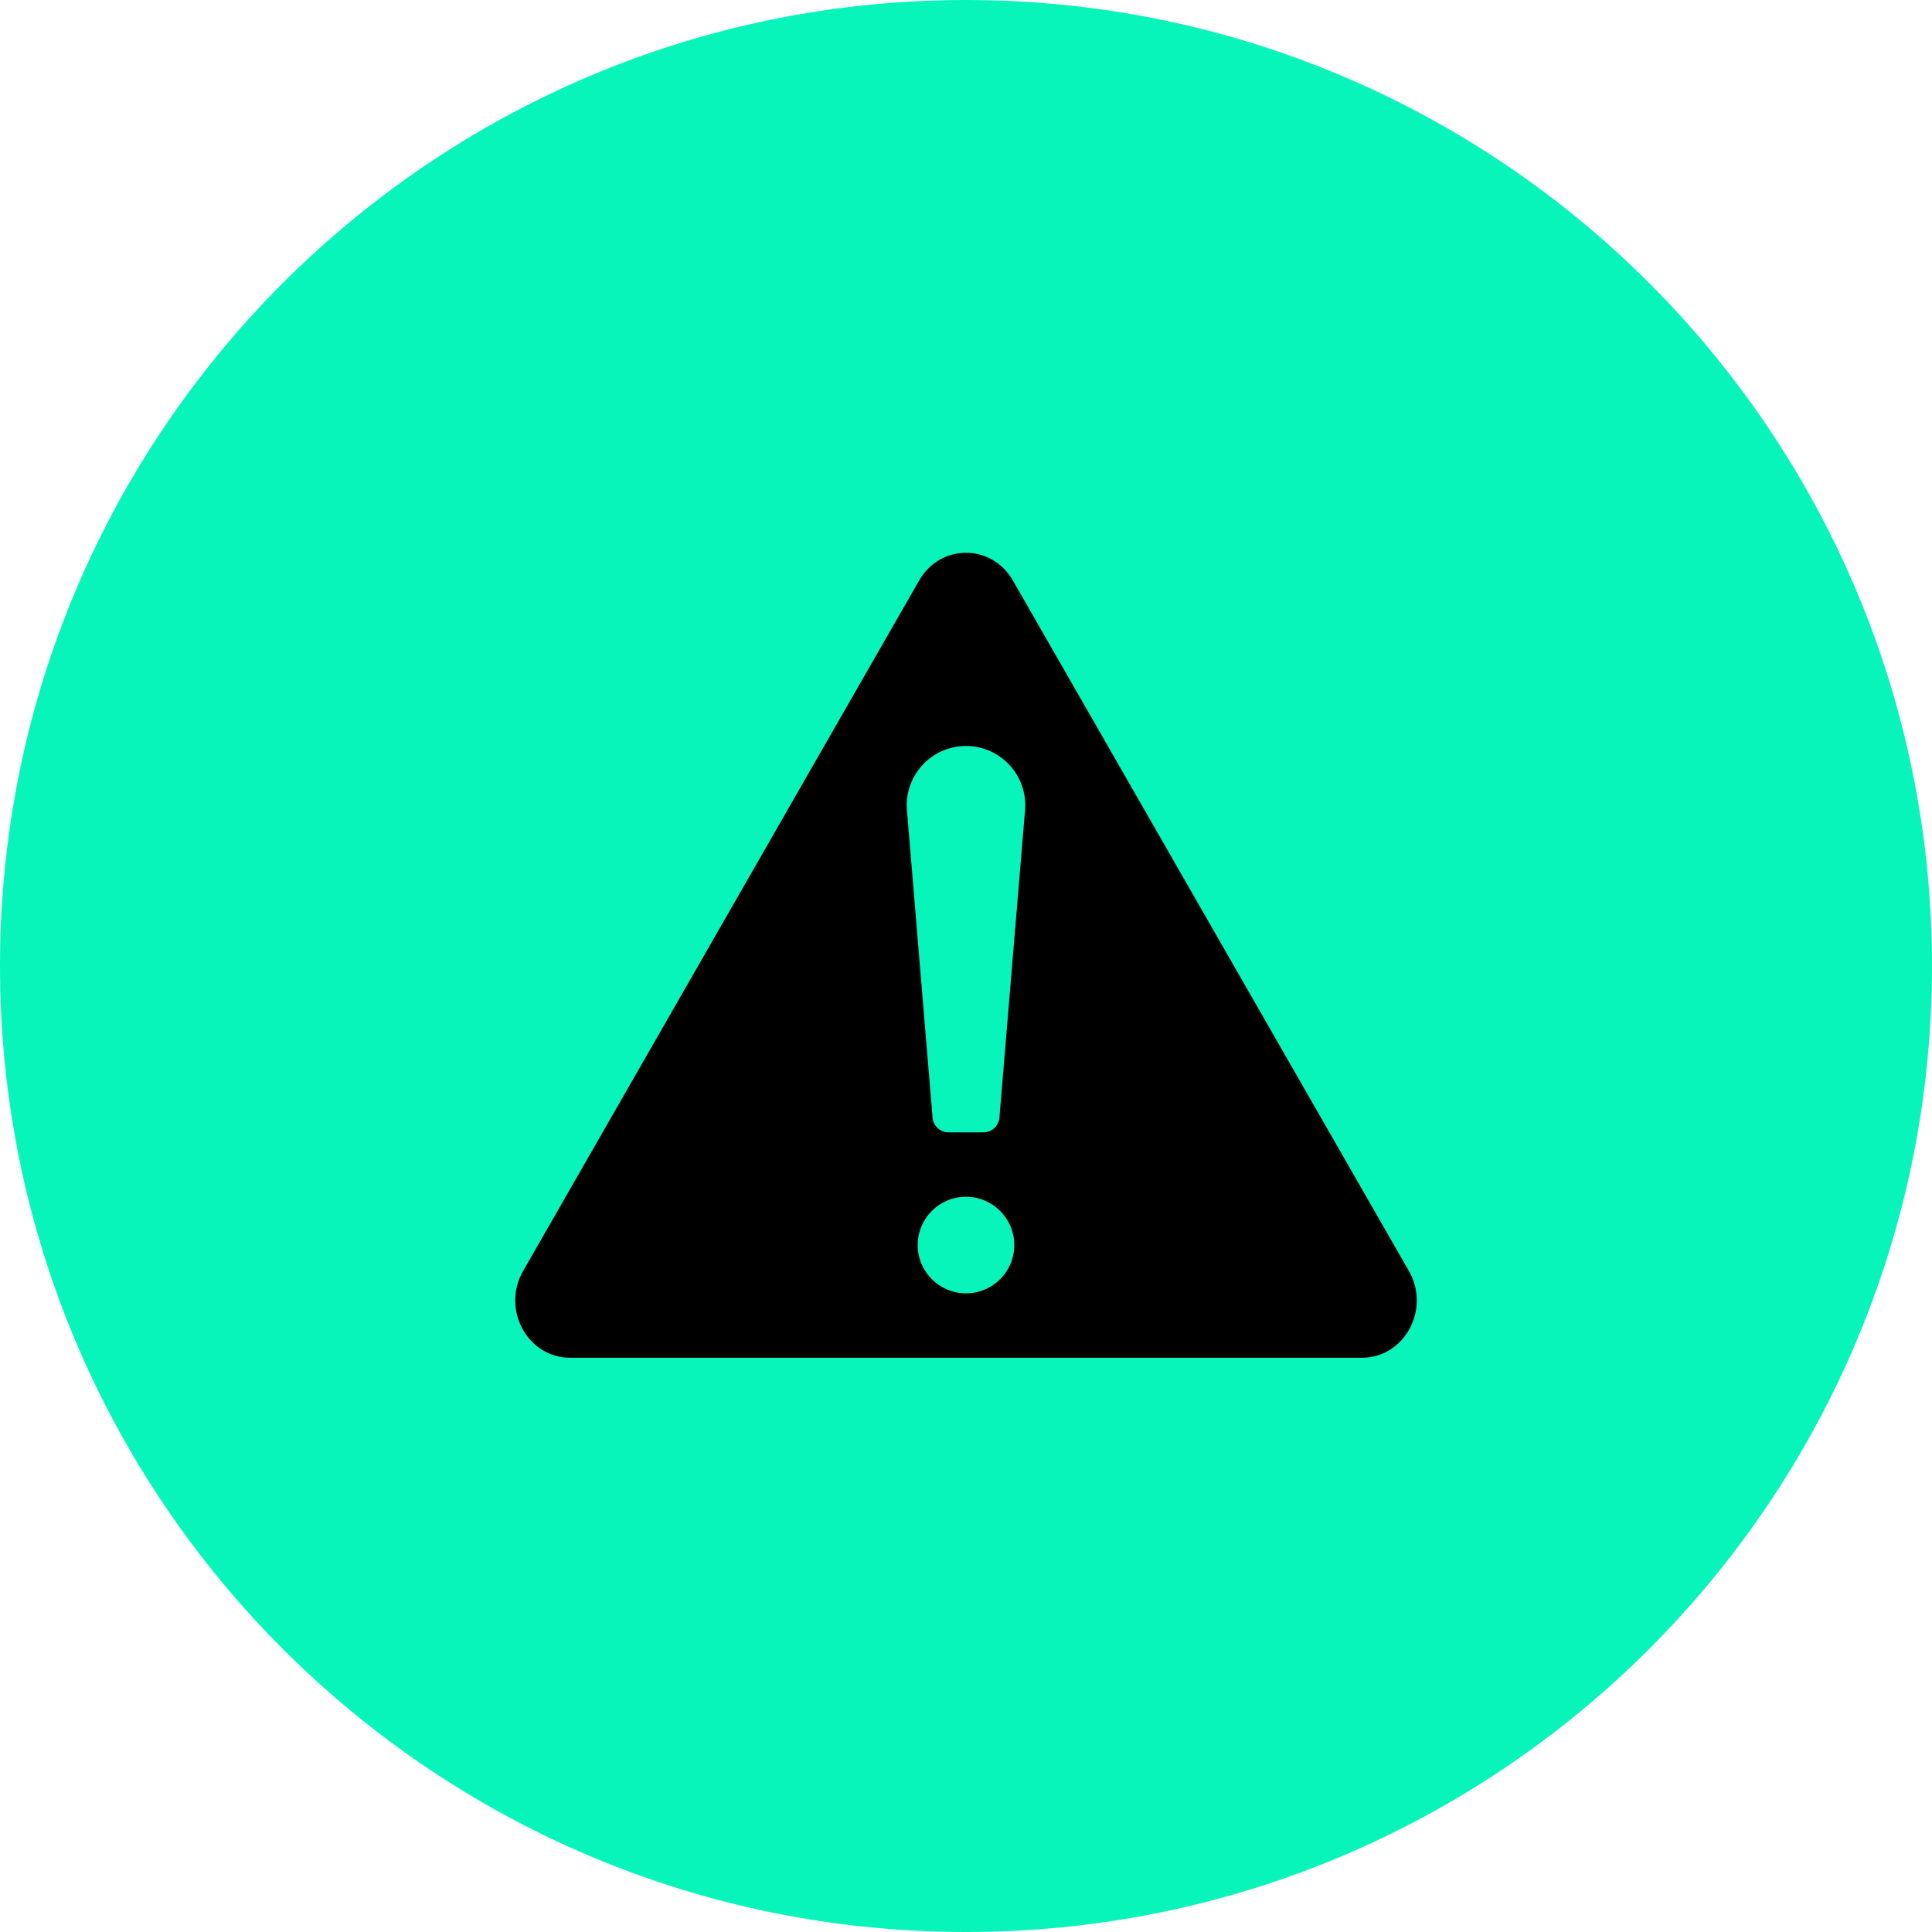 <svg width="90" height="90" viewBox="0 0 90 90" fill="none" xmlns="http://www.w3.org/2000/svg">
<path d="M45 90C69.853 90 90 69.853 90 45C90 20.147 69.853 0 45 0C20.147 0 0 20.147 0 45C0 69.853 20.147 90 45 90Z" fill="#07F5BA"/>
<path d="M47.187 27.046C46.197 25.319 43.804 25.319 42.815 27.046L24.368 59.209C23.349 60.987 24.572 63.249 26.555 63.249H63.446C65.427 63.249 66.653 60.987 65.633 59.209L47.187 27.046ZM45 60.249C43.758 60.249 42.75 59.242 42.75 58C42.75 56.758 43.758 55.75 45 55.75C46.242 55.75 47.25 56.758 47.25 58C47.25 59.242 46.242 60.249 45 60.249ZM46.557 52.063C46.525 52.451 46.2 52.75 45.81 52.75H44.19C43.8 52.75 43.474 52.451 43.443 52.063L42.249 37.742C42.116 36.131 43.385 34.751 45 34.751C46.615 34.751 47.884 36.131 47.751 37.74L46.557 52.063Z" fill="black"/>
</svg>
